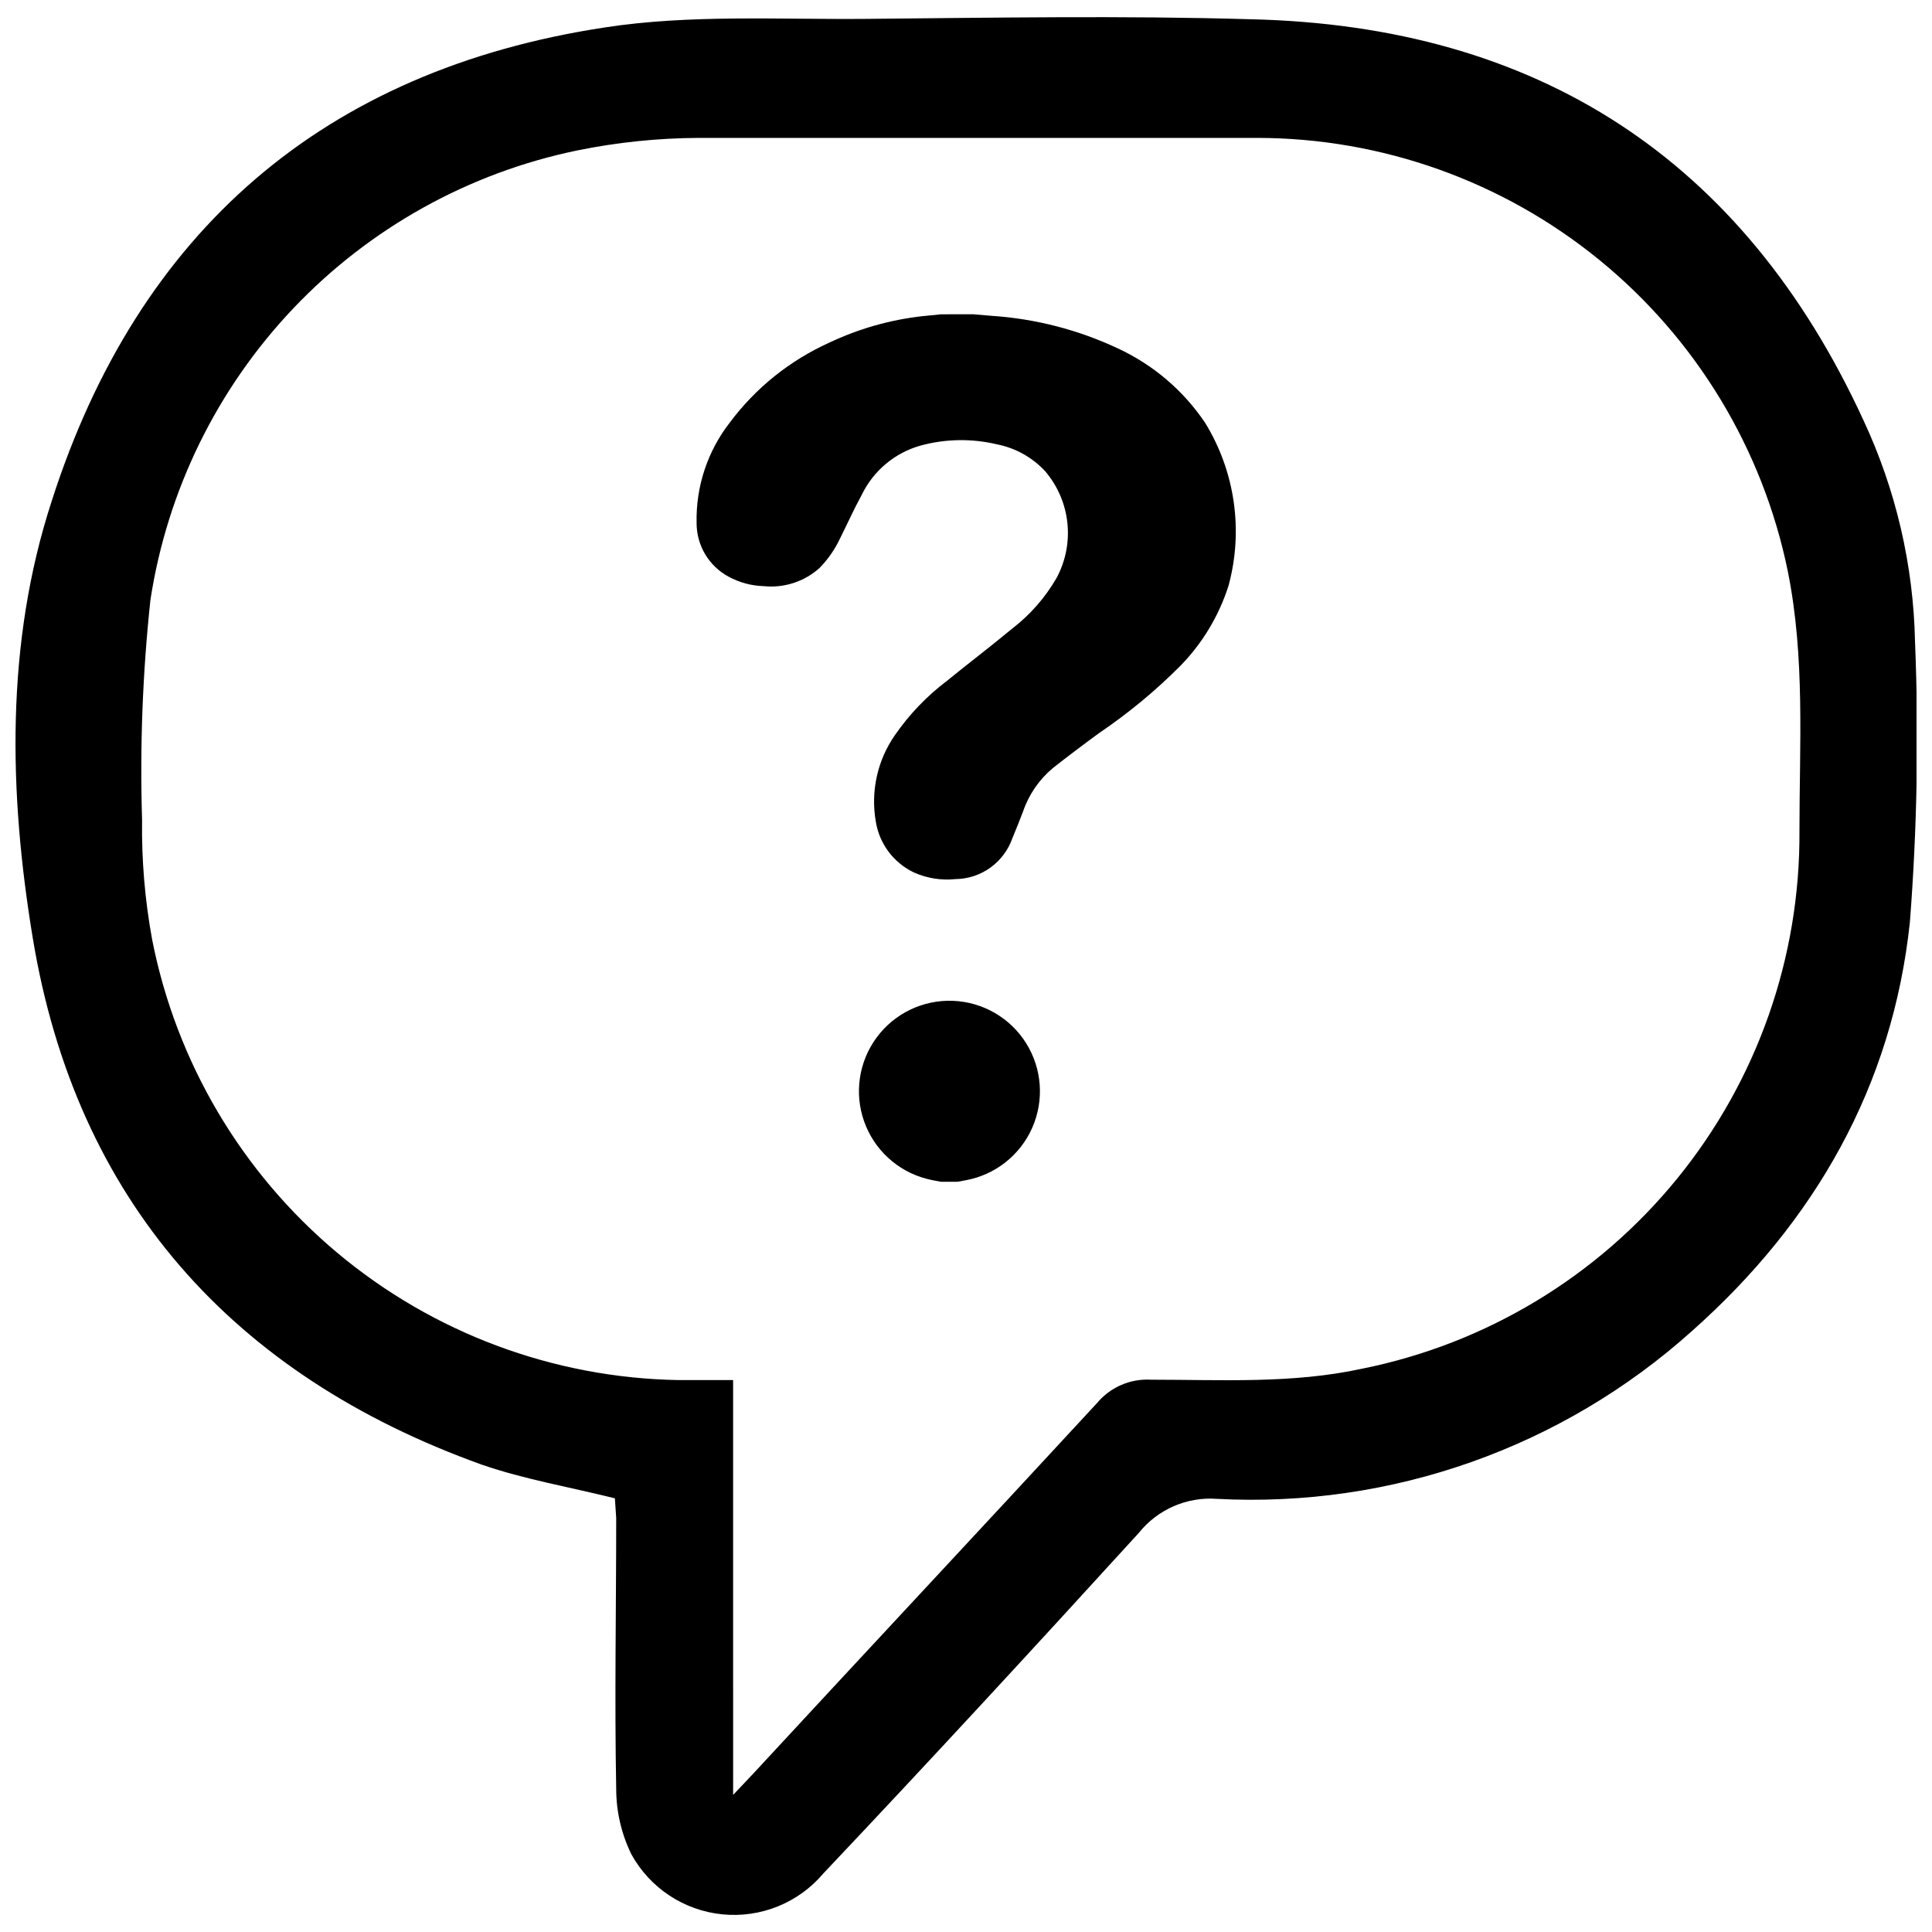 <?xml version="1.0" encoding="UTF-8"?>
<!-- Uploaded to: SVG Repo, www.svgrepo.com, Generator: SVG Repo Mixer Tools -->
<svg width="800px" height="800px" version="1.1" viewBox="144 144 512 512" xmlns="http://www.w3.org/2000/svg">
 <defs>
  <clipPath id="a">
   <path d="m148.09 148.09h503.81v503.81h-503.81z"/>
  </clipPath>
 </defs>
 <path d="m401.96 227.29 4.734 0.402c11.645 0.758 23.043 3.695 33.605 8.664 9.344 4.34 17.324 11.152 23.074 19.699 7.938 12.922 10.18 28.547 6.195 43.18-2.543 7.961-6.906 15.227-12.746 21.207-6.598 6.625-13.82 12.598-21.562 17.836-4.133 3.023-8.211 6.098-12.242 9.27-3.644 3.047-6.383 7.039-7.91 11.539-0.906 2.367-1.863 4.734-2.82 7.055v-0.004c-1.102 3.144-3.141 5.867-5.848 7.809-2.703 1.938-5.941 2.992-9.27 3.023-3.75 0.391-7.539-0.219-10.98-1.762-5.352-2.547-9.117-7.555-10.078-13.402-1.426-8.023 0.387-16.285 5.039-22.973 3.805-5.508 8.465-10.371 13.805-14.41 5.691-4.637 11.539-9.07 17.18-13.754 4.82-3.684 8.863-8.289 11.891-13.551 2.387-4.461 3.379-9.539 2.836-14.574-0.539-5.031-2.578-9.785-5.859-13.641-3.398-3.68-7.883-6.184-12.797-7.152-6.637-1.578-13.566-1.477-20.152 0.301-6.856 1.895-12.566 6.648-15.668 13.051-2.066 3.777-3.828 7.707-5.742 11.539l-0.004-0.004c-1.371 2.953-3.246 5.648-5.539 7.961-4.027 3.566-9.363 5.281-14.711 4.734-3.262-0.098-6.457-0.957-9.32-2.519-2.578-1.391-4.731-3.457-6.219-5.977-1.492-2.519-2.269-5.402-2.246-8.328-0.199-9.602 2.914-18.977 8.816-26.551 6.828-9.141 15.855-16.402 26.25-21.109 7.781-3.699 16.121-6.082 24.684-7.055l5.039-0.504z"/>
 <path d="m393.35 457.18c-1.309-0.25-2.57-0.453-3.879-0.805-7.676-2.031-13.848-7.734-16.484-15.227-2.633-7.492-1.391-15.801 3.324-22.191s12.285-10.035 20.223-9.727c7.934 0.305 15.203 4.516 19.414 11.25 4.207 6.734 4.809 15.117 1.609 22.383-3.203 7.266-9.797 12.477-17.605 13.914l-2.168 0.402z"/>
 <g clip-path="url(#a)">
  <path d="m306.95 541.07c-12.141-3.023-24.031-5.039-35.266-8.918-66.051-23.73-107.52-70.082-119-139.55-6.348-38.391-7.305-78.09 5.039-115.88 22.871-71.344 72.043-114.12 146.55-125.45 22.523-3.477 46-2.066 69.125-2.269 34.008-0.301 68.062-0.906 102.17 0.102 75.824 1.762 130.44 37.031 162.28 106.3 8.582 18.383 13.234 38.355 13.652 58.641 1.008 24.777 0.555 49.59-1.359 74.312-4.586 43.43-25.191 79.449-57.688 108.32-34.422 30.949-79.727 46.969-125.95 44.535-7.965-0.59-15.711 2.785-20.707 9.02-27.559 30.23-55.418 60.457-83.582 90.23v0.004c-6.59 7.801-16.598 11.863-26.766 10.855-10.164-1.008-19.184-6.949-24.117-15.895-2.652-5.41-4.031-11.355-4.031-17.383-0.453-23.93 0-47.812 0-71.742zm31.336 78.594 5.34-5.644c30.23-32.695 60.91-65.496 91.141-98.242 3.5-4.172 8.766-6.453 14.207-6.144 18.742 0 37.535 1.109 56.023-2.922 32.859-6.609 62.395-24.449 83.535-50.453 21.145-26.008 32.578-58.562 32.34-92.078 0-22.922 1.512-45.898-3.074-68.719h0.004c-6.629-32.441-24.262-61.598-49.91-82.535-25.648-20.941-57.746-32.379-90.855-32.383h-147.82c-10.832 0.047-21.633 1.16-32.246 3.324-28.75 5.941-54.996 20.539-75.215 41.828-20.219 21.289-33.441 48.254-37.891 77.273-2.074 19.355-2.816 38.832-2.215 58.289-0.148 10.645 0.746 21.273 2.668 31.742 6.383 32.469 23.699 61.766 49.066 83.008 25.371 21.242 57.254 33.148 90.34 33.723h14.559z"/>
 </g>
</svg>